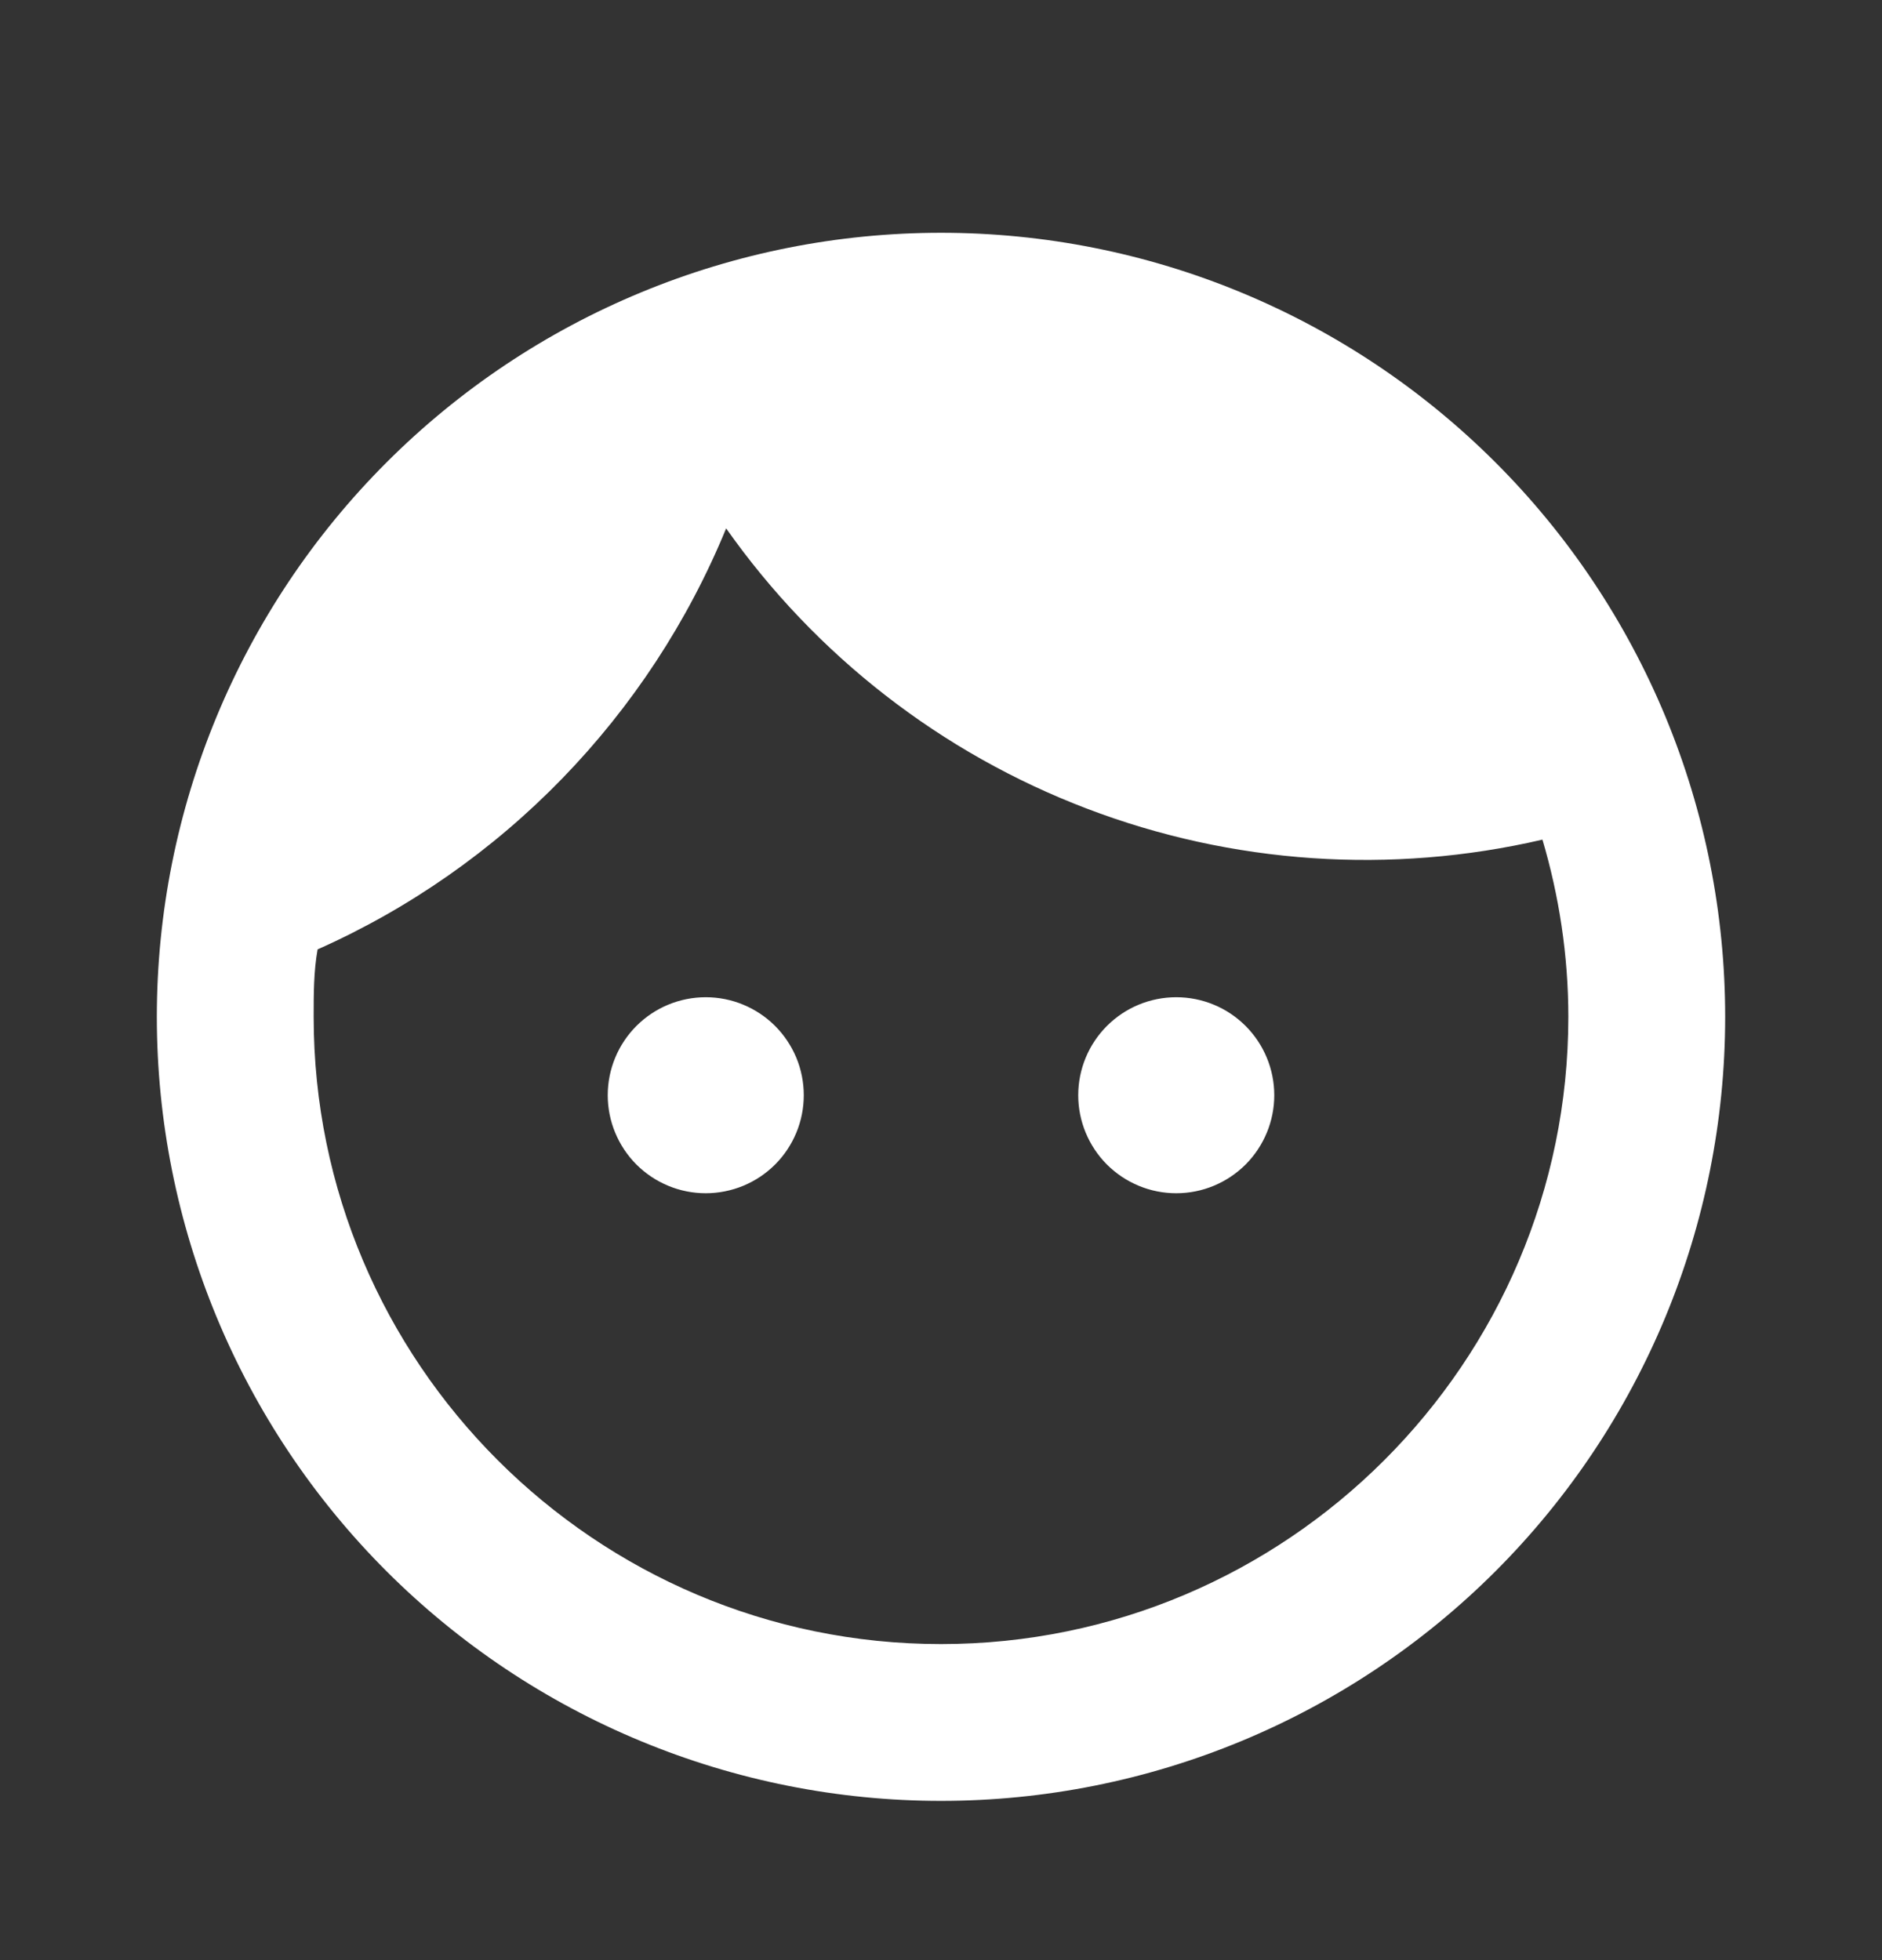 <svg width="24" height="25" viewBox="0 0 24 25" fill="none" xmlns="http://www.w3.org/2000/svg">
<rect x="0" y="0" width="24" height="25" fill="#333333" stroke="none"/>
<path d="M9 12.719C8.668 12.719 8.351 12.85 8.116 13.085C7.882 13.319 7.75 13.637 7.75 13.969C7.75 14.3 7.882 14.618 8.116 14.853C8.351 15.087 8.668 15.219 9 15.219C9.164 15.219 9.327 15.186 9.478 15.124C9.63 15.061 9.768 14.969 9.884 14.853C10 14.737 10.092 14.599 10.155 14.447C10.218 14.295 10.25 14.133 10.25 13.969C10.25 13.805 10.218 13.642 10.155 13.49C10.092 13.339 10 13.201 9.884 13.085C9.768 12.969 9.63 12.877 9.478 12.814C9.327 12.751 9.164 12.719 9 12.719ZM15 12.719C14.668 12.719 14.351 12.85 14.116 13.085C13.882 13.319 13.75 13.637 13.75 13.969C13.75 14.3 13.882 14.618 14.116 14.853C14.351 15.087 14.668 15.219 15 15.219C15.332 15.219 15.649 15.087 15.884 14.853C16.118 14.618 16.25 14.3 16.25 13.969C16.25 13.637 16.118 13.319 15.884 13.085C15.649 12.85 15.332 12.719 15 12.719ZM12 2.969C10.687 2.969 9.386 3.227 8.173 3.73C6.96 4.232 5.858 4.969 4.929 5.898C3.054 7.773 2 10.317 2 12.969C2 15.621 3.054 18.165 4.929 20.04C5.858 20.968 6.96 21.705 8.173 22.207C9.386 22.71 10.687 22.969 12 22.969C14.652 22.969 17.196 21.915 19.071 20.04C20.946 18.165 22 15.621 22 12.969C22 11.655 21.741 10.355 21.239 9.142C20.736 7.929 20 6.826 19.071 5.898C18.142 4.969 17.04 4.232 15.827 3.73C14.614 3.227 13.313 2.969 12 2.969ZM12 20.969C7.59 20.969 4 17.379 4 12.969C4 12.679 4 12.389 4.05 12.109C6.41 11.059 8.28 9.129 9.26 6.739C10.403 8.362 12.004 9.606 13.859 10.313C15.713 11.021 17.737 11.158 19.67 10.709C19.88 11.419 20 12.179 20 12.969C20 17.379 16.41 20.969 12 20.969Z" fill="#FFFFFF"/>
</svg>
